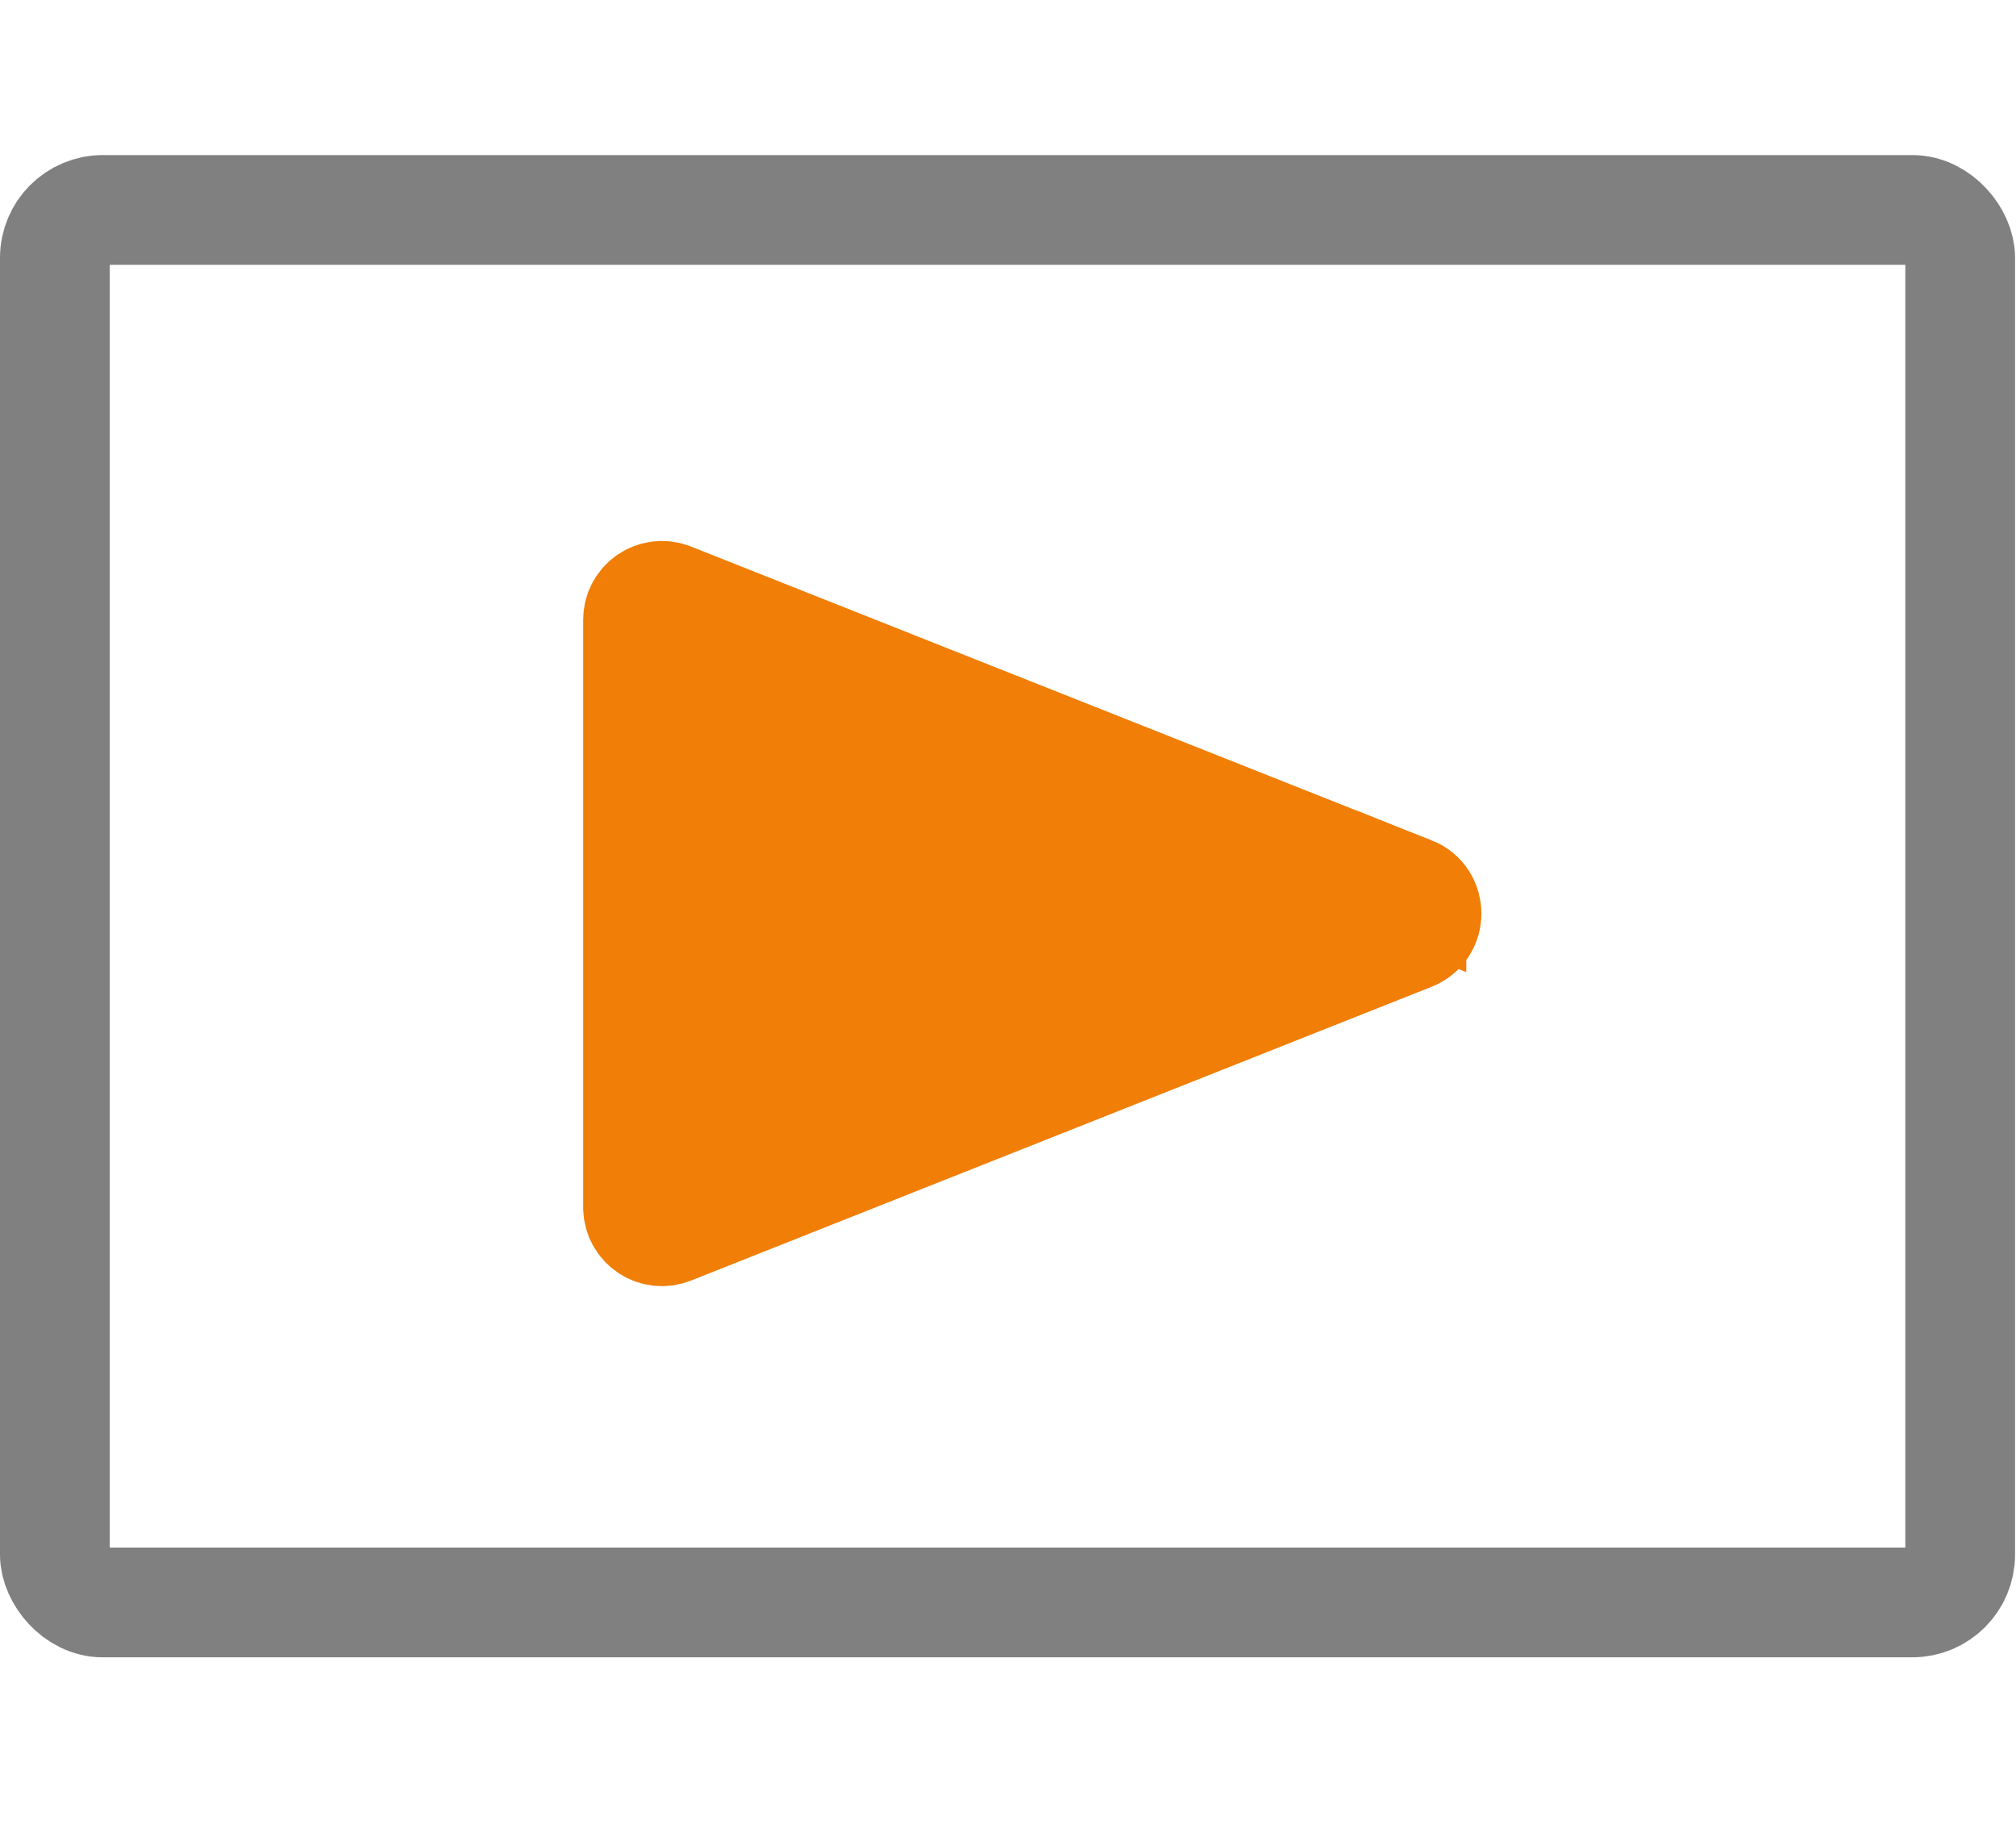 <?xml version="1.0" encoding="UTF-8"?> <svg xmlns="http://www.w3.org/2000/svg" id="Video_x5F_eckig_grau" viewBox="0 0 238.81 216.17"><defs><style> .cls-1 { fill: none; stroke: #808081; } .cls-1, .cls-2 { stroke-miterlimit: 10; stroke-width: 13px; } .cls-2 { fill: #f07e07; stroke: #f07e07; } </style></defs><path class="cls-2" d="M167.19,105.58l-87.73-34.8c-1.86-.74-3.88.63-3.88,2.63v69.6c0,2,2.02,3.37,3.88,2.63l87.73-34.8c2.39-.95,2.39-4.32,0-5.27Z"></path><rect class="cls-1" x="6.5" y="24.87" width="225.7" height="164.94" rx="5.67" ry="5.67"></rect></svg> 